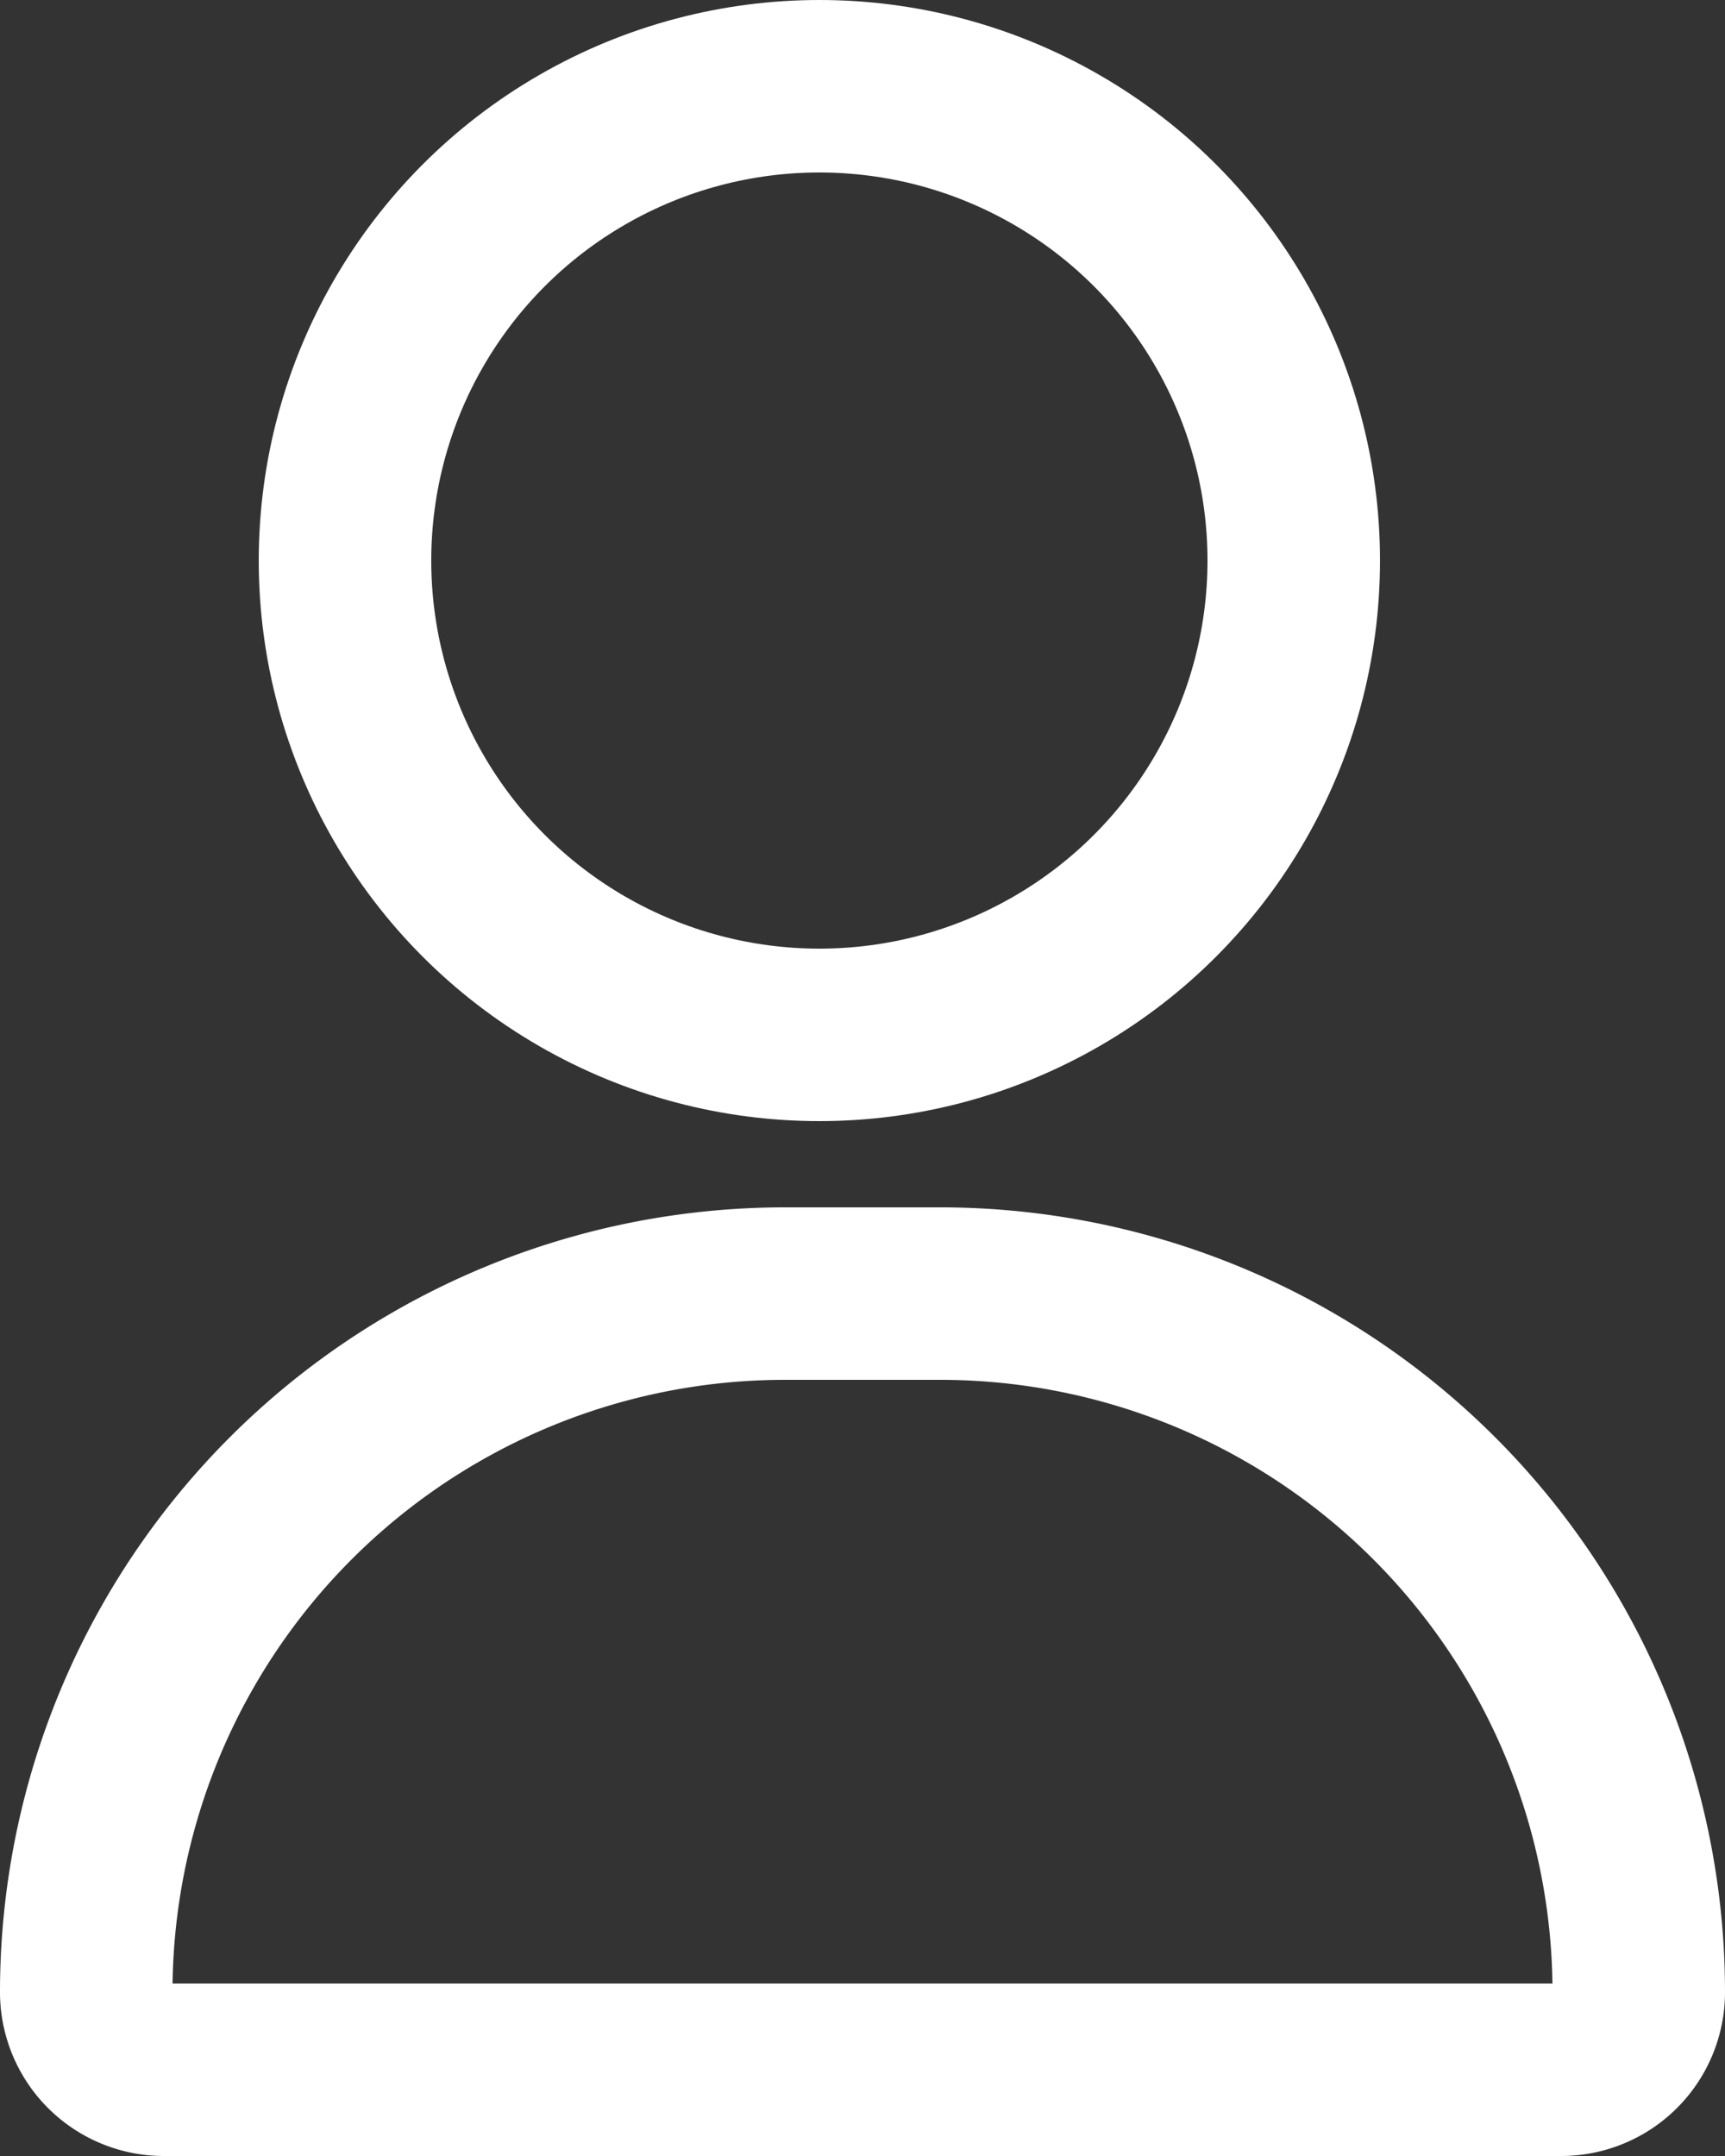 <svg xmlns="http://www.w3.org/2000/svg" width="20" height="25" viewBox="0 0 20 25">
  <rect x="0" y="0" width="20" height="25" fill="#333333" stroke="none"/>
  <g id="Group_926" data-name="Group 926" transform="translate(-1770 -108)">
    <g id="Ellipse_35" data-name="Ellipse 35" transform="translate(1773 108)" fill="none" stroke="#fff" stroke-width="2">
      <circle cx="6.5" cy="6.5" r="6.5" stroke="none"/>
      <circle cx="6.5" cy="6.5" r="5.5" fill="none"/>
    </g>
    <g id="Rectangle_1169" data-name="Rectangle 1169" transform="translate(1770 122)" fill="none" stroke="#fff" stroke-width="2">
      <path d="M9.167,0h1.667A9.167,9.167,0,0,1,20,9.167v0A1.833,1.833,0,0,1,18.167,11H1.833A1.833,1.833,0,0,1,0,9.167v0A9.167,9.167,0,0,1,9.167,0Z" stroke="none"/>
      <path d="M9.1,1h1.8A8.1,8.1,0,0,1,19,9.1v0a.9.9,0,0,1-.9.9H1.9A.9.9,0,0,1,1,9.1v0A8.1,8.1,0,0,1,9.1,1Z" fill="none"/>
    </g>
  </g>
</svg>

